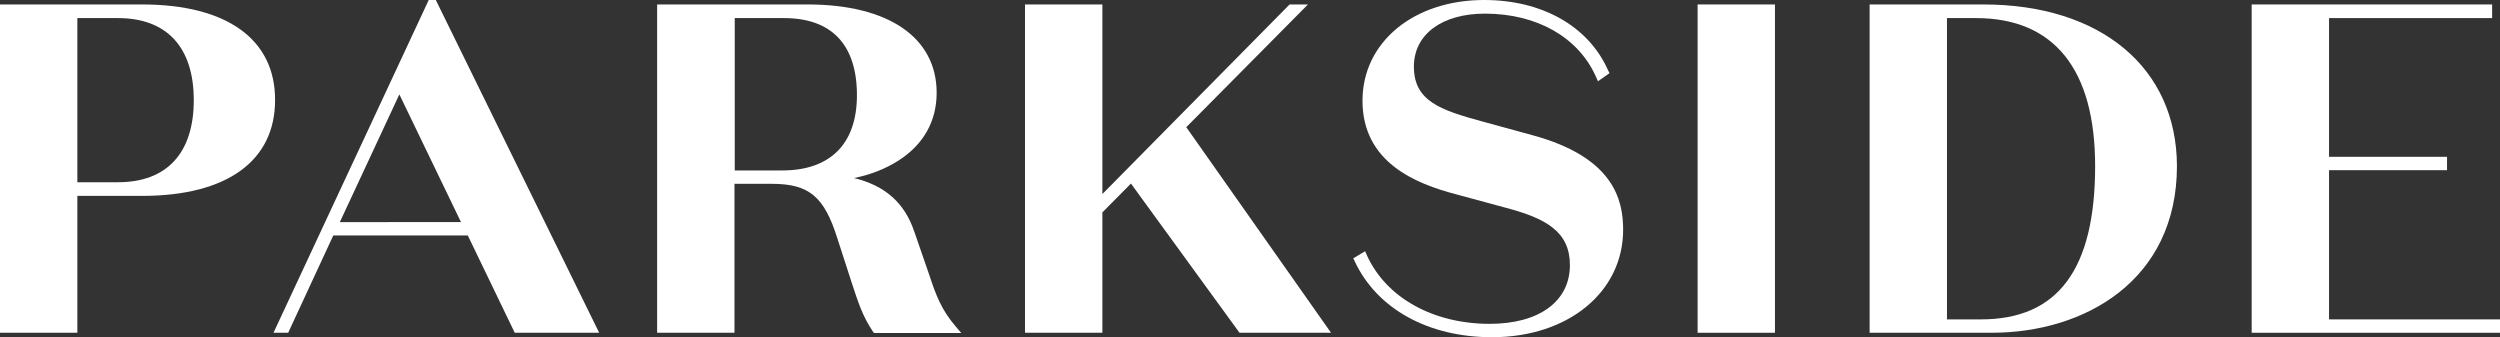 <?xml version="1.0" encoding="utf-8"?>
<!-- Generator: Adobe Illustrator 24.2.0, SVG Export Plug-In . SVG Version: 6.00 Build 0)  -->
<svg version="1.1" xmlns="http://www.w3.org/2000/svg" xmlns:xlink="http://www.w3.org/1999/xlink" x="0px" y="0px"
	 viewBox="0 0 953.4 128.7" style="enable-background:new 0 0 953.4 128.7;" xml:space="preserve">
<rect x="0" y="0" width="953.4" height="128.7" fill="#333333" stroke="none"/>
<style type="text/css">
	.st0{fill:#FFFFFF;}
</style>
<g id="BG_and_Guides">
</g>
<g id="logos">
	<g>
		<path class="st0" d="M54.2,1.7H0v125.2h29.5V74.7h24.7c32.3,0,50.7-13.3,50.7-36.5C105,15,86.5,1.7,54.2,1.7z M29.5,69.5V6.9H45
			c18.6,0,28.9,11.1,28.9,31.3c0,20.2-10.3,31.3-28.9,31.3H29.5z"/>
		<path class="st0" d="M163.5,0l-59.2,126.9h5.6l17.2-37.1h51.3l17.9,37.1h32.2L166.2,0H163.5z M129.6,84.7L152.3,36l23.5,48.7
			H129.6z"/>
		<path class="st0" d="M354.3,104.6l-5.6-16.2c-3.7-11-11.1-17.6-23-20.5c6.4-1.3,12.2-3.6,17-6.7c9.5-6.1,14.5-15,14.5-25.8
			c0-21.1-18.4-33.7-49.2-33.7h-57.4v125.2h29.5V70.1h14.2c14.2,0,20,4.8,25,20.7l5.8,17.9c2.1,6.3,3.8,11.8,7.7,17.6l0.5,0.7h33.3
			l-2.3-2.7C359.1,118.2,357,112.8,354.3,104.6z M280.2,6.9h18.8c18.2,0,27.8,10.2,27.8,29.4c0,18.5-10.1,28.7-28.5,28.7h-18.1V6.9z
			"/>
		<polygon class="st0" points="498.8,1.7 491.8,1.7 420.4,74 420.4,1.7 390.9,1.7 390.9,126.9 420.4,126.9 420.4,81 431.3,70 
			472.7,126.9 507.6,126.9 452.4,48.5 		"/>
		<path class="st0" d="M584.2,51.5l-19-5.2c-16.2-4.4-26-7.9-26-20.9c0-12.3,10.7-20.2,27.1-20.2c19.8,0,35.6,9,42.3,24l0.8,1.8
			l4.4-3.1l-0.6-1.2C605.7,9.9,588,0,566,0c-26.9,0-46.4,16.1-46.4,38.4c0,23.6,20.4,31.7,35.7,35.7l19.2,5.2c15,4,24.2,9,24.2,21.8
			c0,13.8-11.7,22.4-30.6,22.4c-21.6,0-39.5-10-46.8-26.1l-0.7-1.6l-4.5,2.7l0.6,1.3c8.5,18,28,28.8,52.3,28.8c29,0,50-17.2,50-41
			C619,76.2,615.4,59.9,584.2,51.5z"/>
		<rect x="647.4" y="1.7" class="st0" width="29.5" height="125.2"/>
		<path class="st0" d="M756.4,1.7h-43.4v125.2h46.6c35.1,0,70.6-19.7,70.6-63.6C830.1,25.9,801.2,1.7,756.4,1.7z M742.5,6.9h11.1
			c29.7,0,45.4,19.5,45.4,56.4c0,39.4-14.2,58.5-43.5,58.5h-13V6.9z"/>
		<polygon class="st0" points="888.2,121.8 888.2,64.9 933.2,64.9 933.2,59.8 888.2,59.8 888.2,6.9 950.4,6.9 950.4,1.7 858.7,1.7 
			858.7,126.9 953.4,126.9 953.4,121.8 		"/>
	</g>
</g>
</svg>
